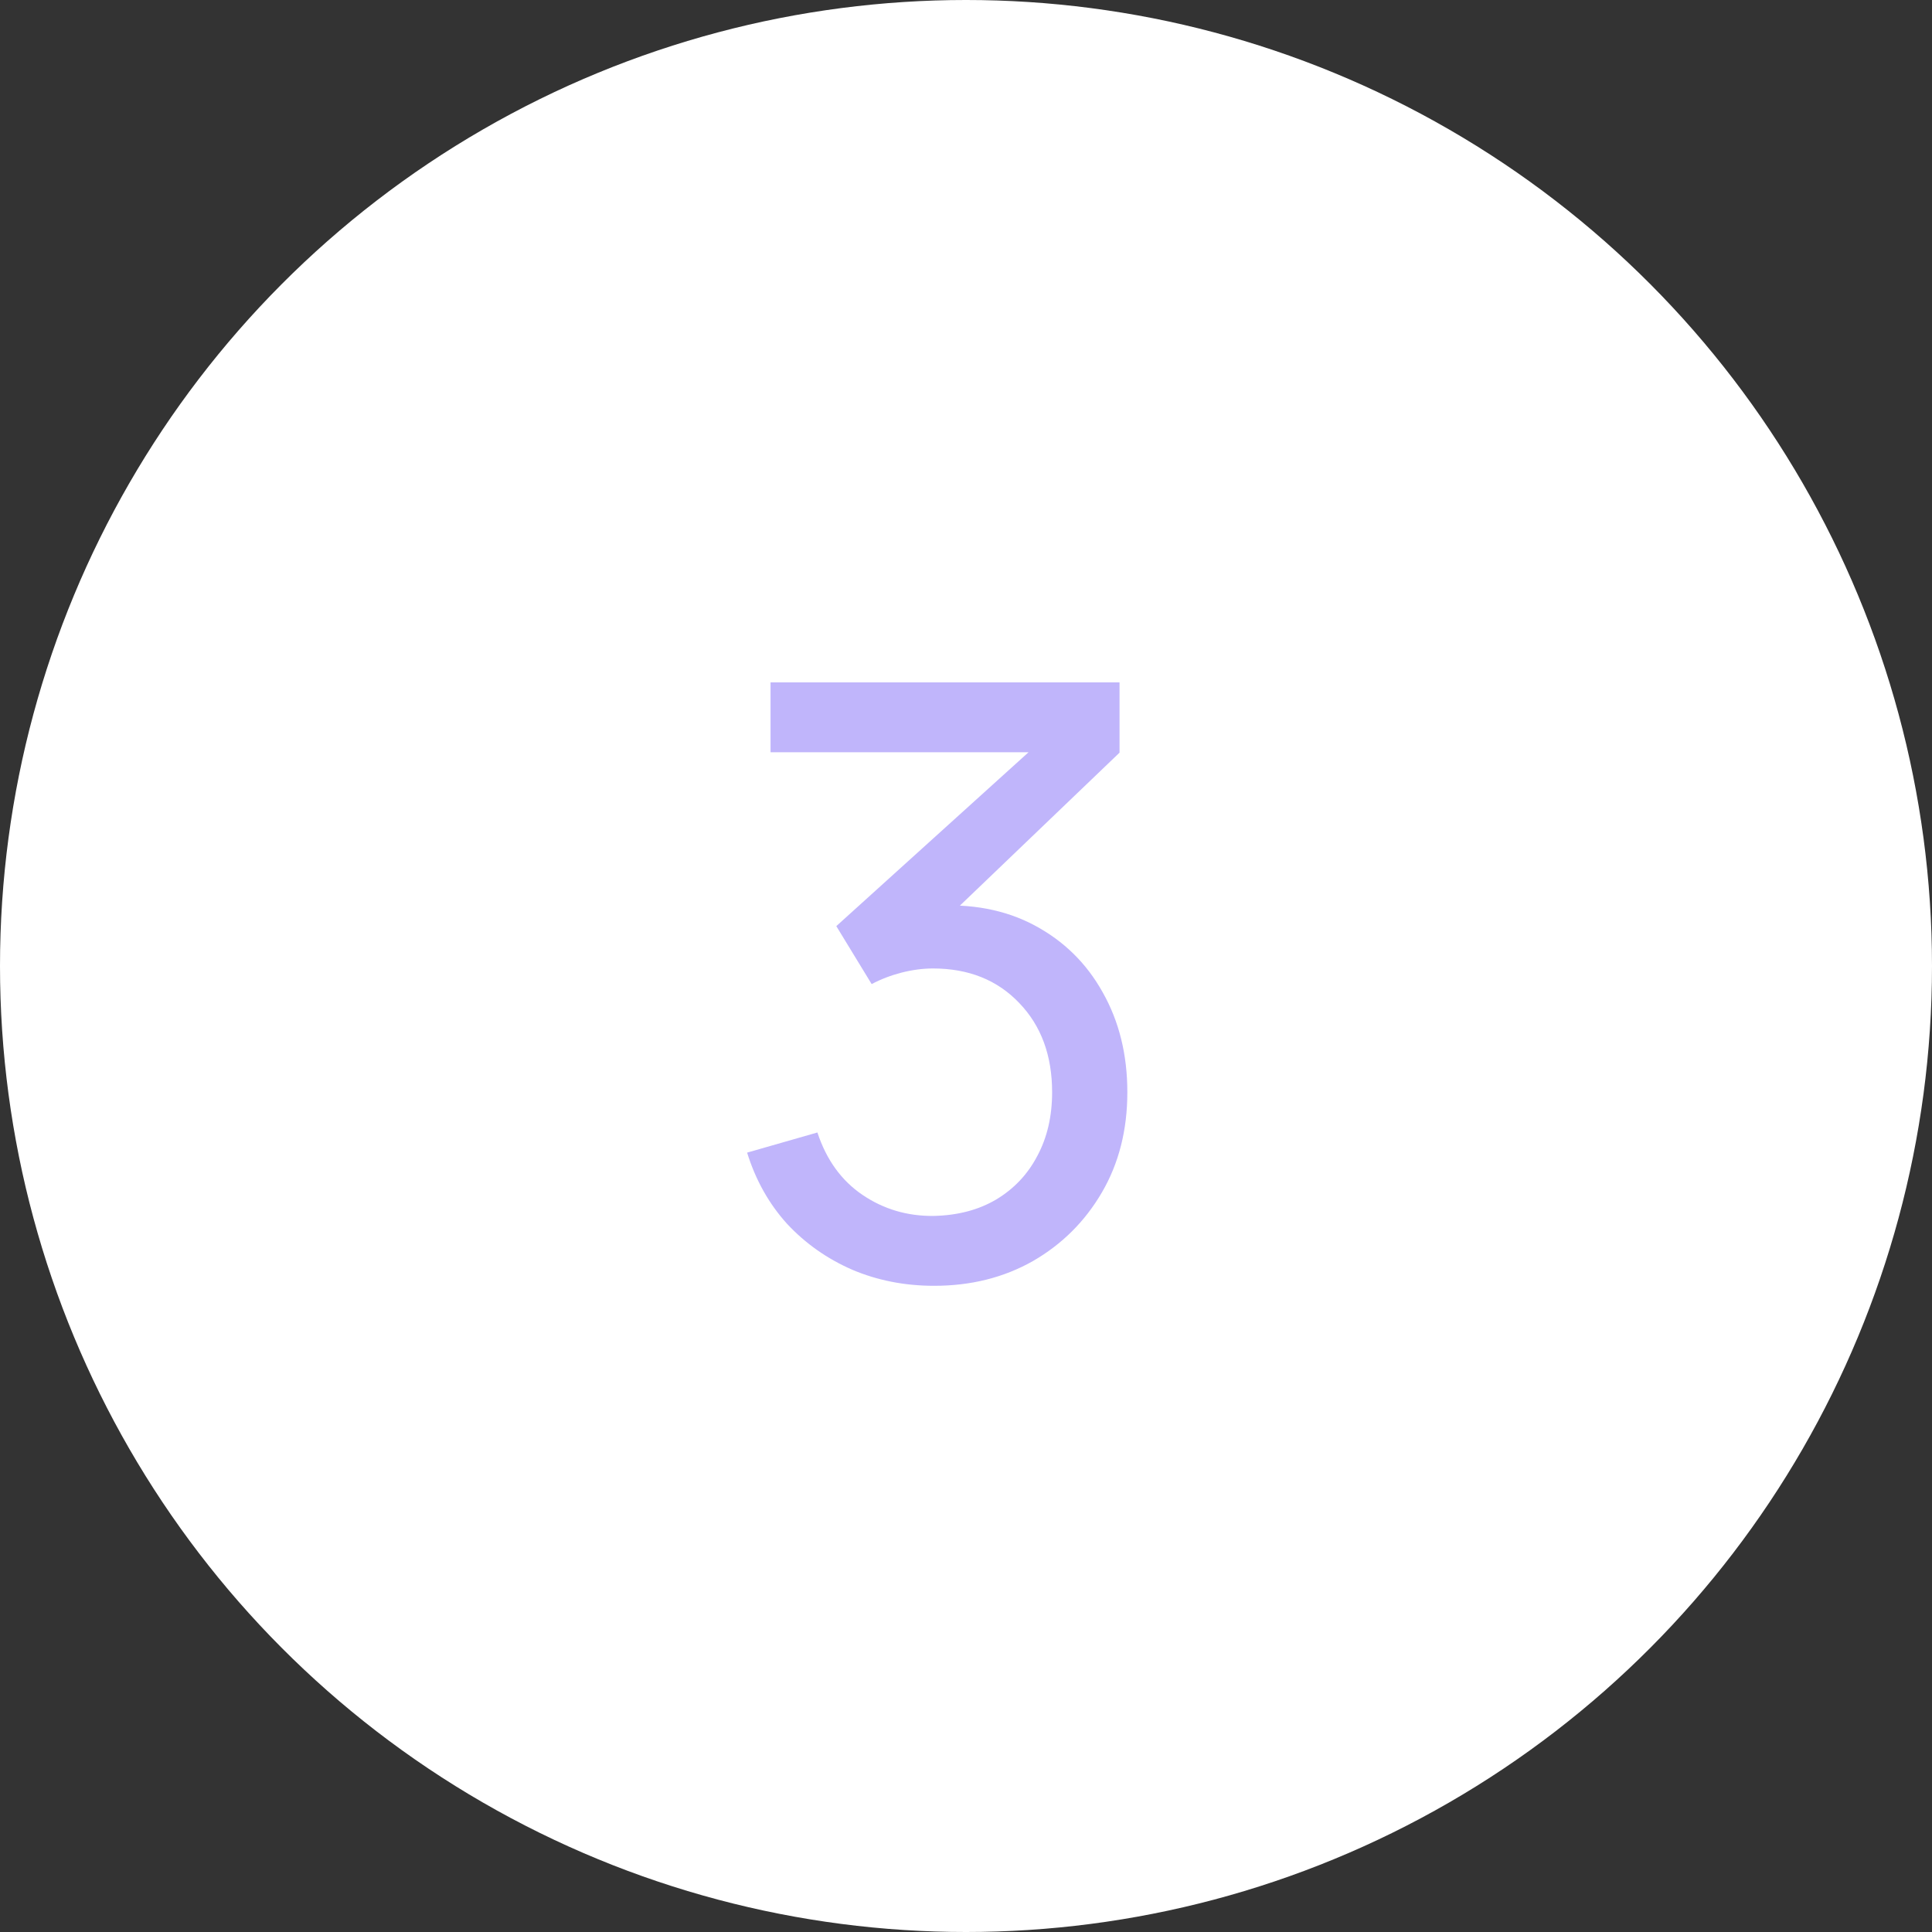 <?xml version="1.0" encoding="UTF-8"?> <svg xmlns="http://www.w3.org/2000/svg" width="47" height="47" viewBox="0 0 47 47" fill="none"><rect x="0" y="0" width="47" height="47" fill="#333333" stroke="none"/><circle cx="23.5" cy="23.5" r="23.5" fill="white"></circle><path d="M22.725 31.28C22.012 31.28 21.348 31.15 20.735 30.89C20.122 30.623 19.592 30.25 19.145 29.77C18.705 29.283 18.382 28.707 18.175 28.04L19.885 27.55C20.105 28.217 20.472 28.723 20.985 29.07C21.498 29.417 22.075 29.587 22.715 29.58C23.302 29.567 23.808 29.433 24.235 29.18C24.668 28.92 25.002 28.567 25.235 28.12C25.475 27.673 25.595 27.157 25.595 26.57C25.595 25.677 25.328 24.953 24.795 24.4C24.262 23.84 23.562 23.56 22.695 23.56C22.455 23.56 22.202 23.593 21.935 23.66C21.675 23.727 21.432 23.82 21.205 23.94L20.345 22.53L25.685 17.7L25.915 18.3H18.745V16.6H27.235V18.31L22.685 22.67L22.665 22.04C23.618 21.973 24.452 22.13 25.165 22.51C25.878 22.89 26.432 23.433 26.825 24.14C27.225 24.847 27.425 25.657 27.425 26.57C27.425 27.49 27.218 28.303 26.805 29.01C26.392 29.717 25.832 30.273 25.125 30.68C24.418 31.08 23.618 31.28 22.725 31.28Z" fill="#C0B5FB"></path></svg> 